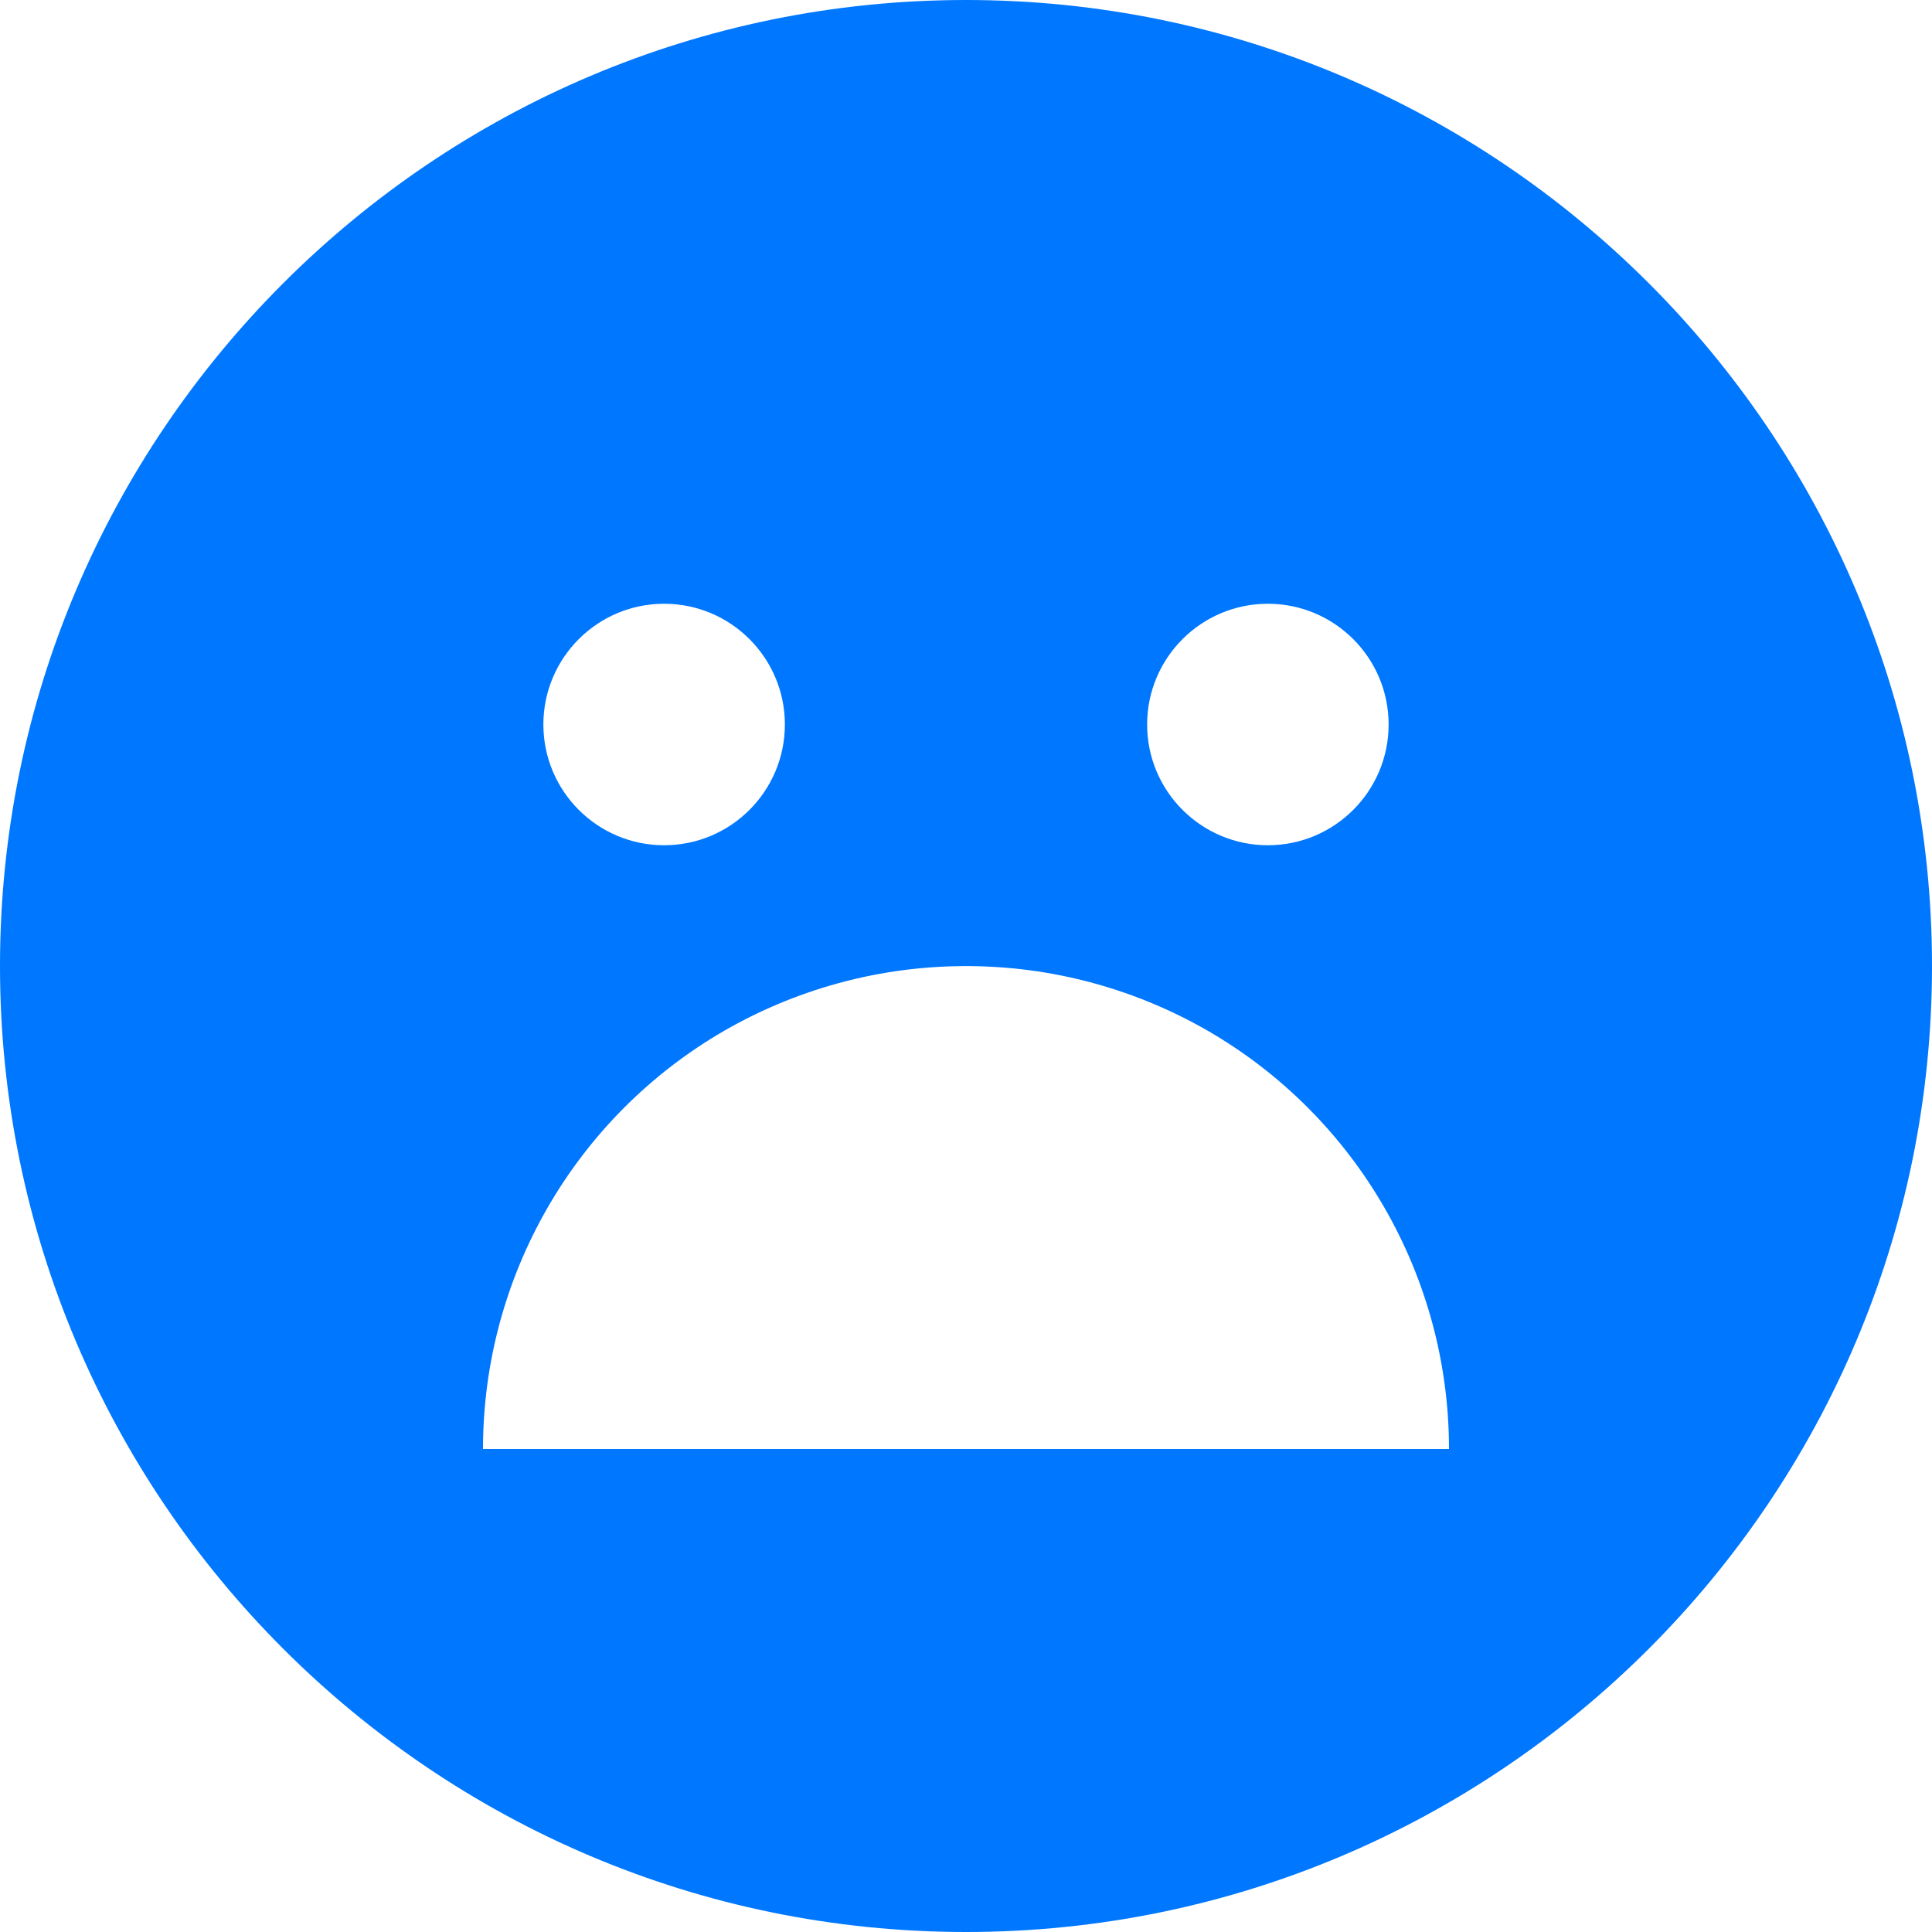 <?xml version="1.0" encoding="UTF-8"?> <svg xmlns="http://www.w3.org/2000/svg" width="16" height="16" viewBox="0 0 16 16" fill="none"> <path d="M8 0C3.588 0 0 3.588 0 8C0 12.412 3.588 16 8 16C12.412 16 16 12.412 16 8C16 3.588 12.412 0 8 0ZM5.5 5C6.052 5 6.5 5.448 6.5 6C6.5 6.552 6.052 7 5.5 7C4.948 7 4.5 6.552 4.5 6C4.5 5.448 4.948 5 5.5 5ZM10.5 5C11.052 5 11.5 5.448 11.5 6C11.5 6.552 11.052 7 10.5 7C9.948 7 9.5 6.552 9.5 6C9.5 5.448 9.948 5 10.5 5ZM7.906 8.002C8.64 7.984 9.364 8.169 10 8.535C11.238 9.25 12 10.571 12 12H4C4 10.571 4.762 9.25 6 8.535C6.581 8.201 7.236 8.017 7.906 8.002Z" fill="#0077FF"></path> </svg> 